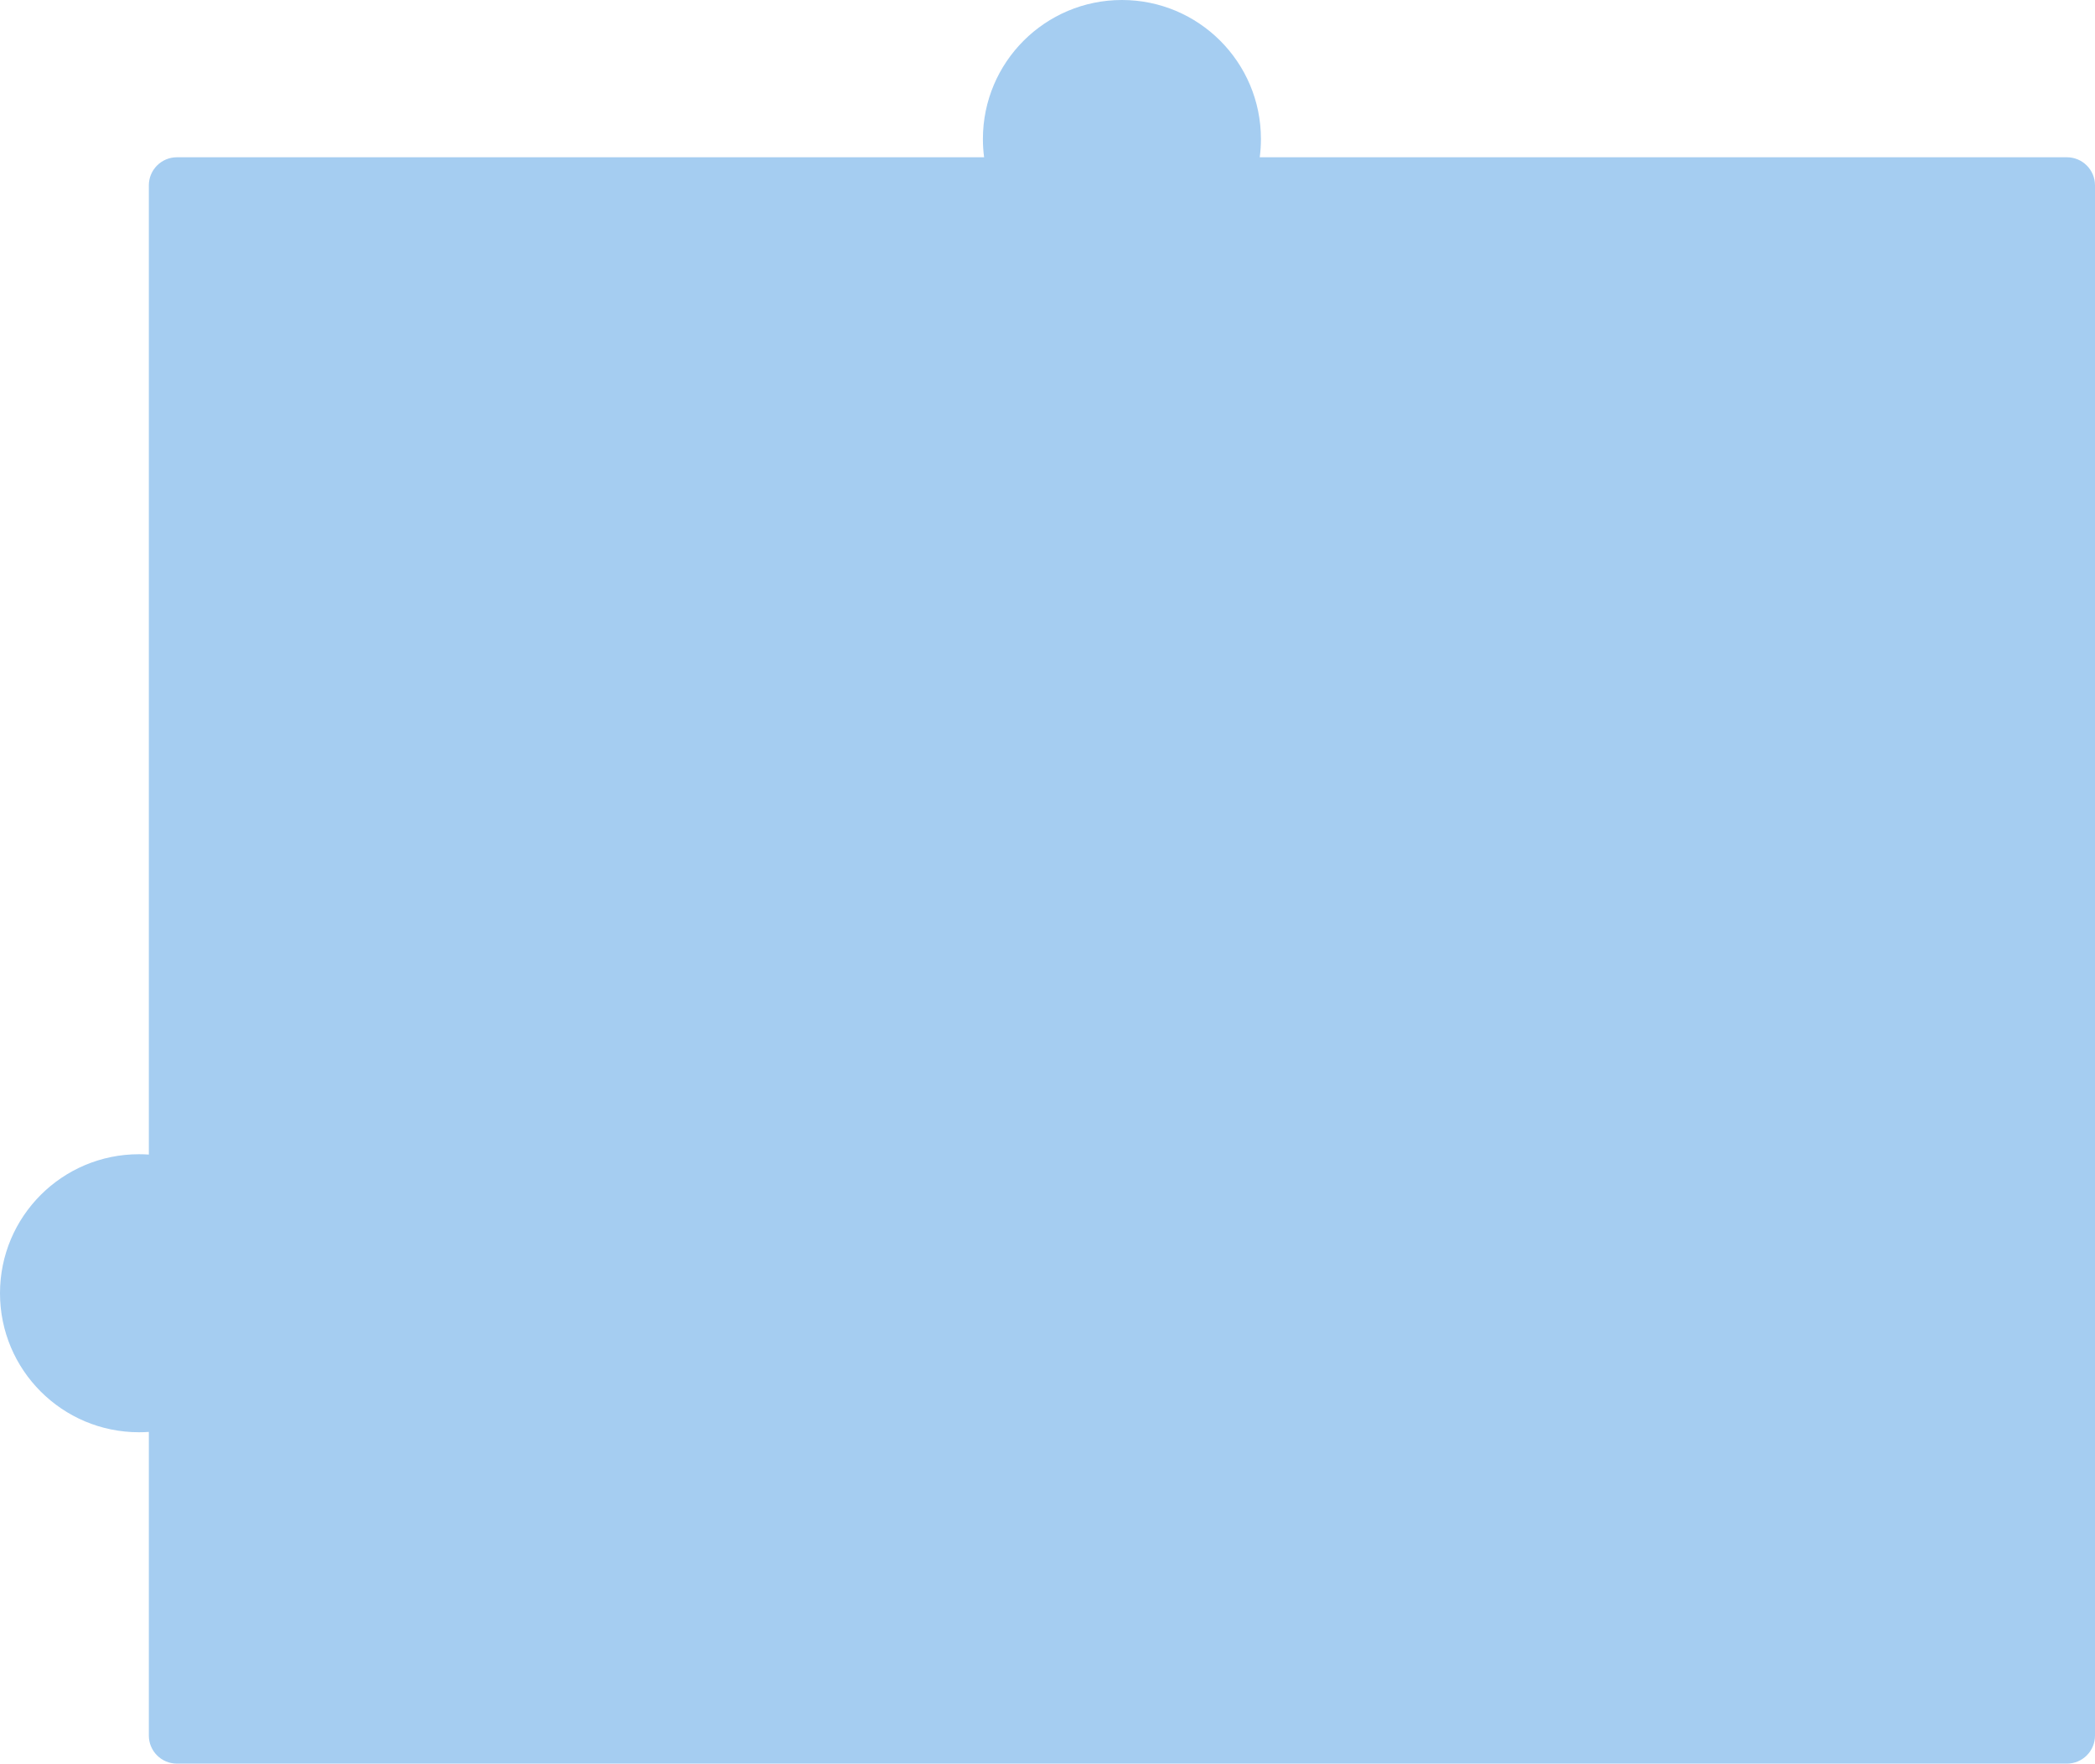 <?xml version="1.0" encoding="UTF-8"?> <svg xmlns="http://www.w3.org/2000/svg" width="746" height="628" viewBox="0 0 746 628" fill="none"><path fill-rule="evenodd" clip-rule="evenodd" d="M448.577 56C448.856 53.873 449 51.703 449 49.5C449 22.162 426.838 0 399.5 0C372.162 0 350 22.162 350 49.5C350 51.703 350.144 53.873 350.423 56H63C57.477 56 53 60.477 53 66V411.122C51.844 411.041 50.677 411 49.5 411C22.162 411 0 433.162 0 460.5C0 487.838 22.162 510 49.5 510C50.677 510 51.844 509.959 53 509.878V618C53 623.523 57.477 628 63 628H736C741.523 628 746 623.523 746 618V66C746 60.477 741.523 56 736 56H448.577Z" fill="#A5CDF1"></path></svg> 